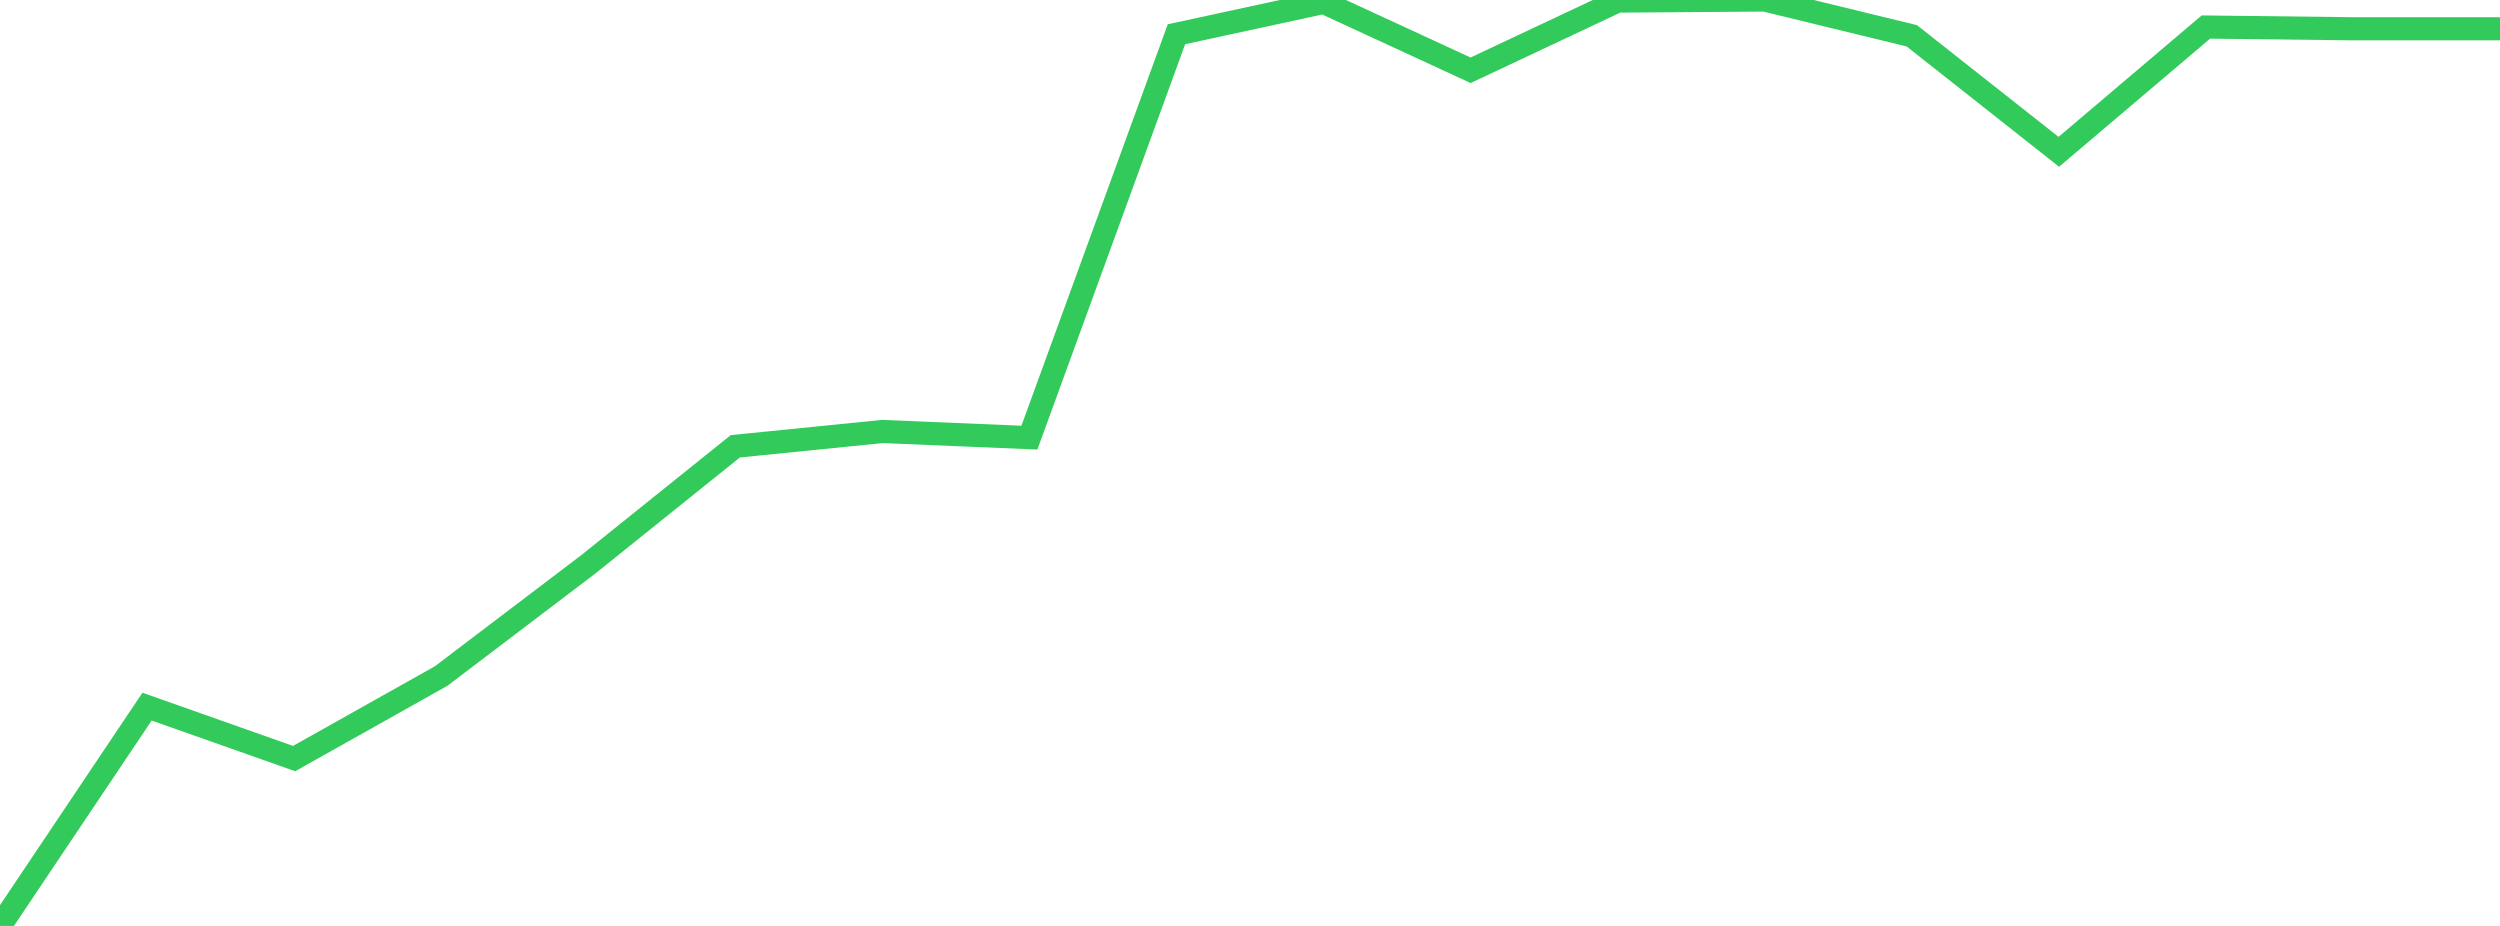 <?xml version="1.0" standalone="no"?>
<!DOCTYPE svg PUBLIC "-//W3C//DTD SVG 1.1//EN" "http://www.w3.org/Graphics/SVG/1.1/DTD/svg11.dtd">

<svg width="135" height="50" viewBox="0 0 135 50" preserveAspectRatio="none" 
  xmlns="http://www.w3.org/2000/svg"
  xmlns:xlink="http://www.w3.org/1999/xlink">


<polyline points="0.0, 50.0 7.941, 38.158 15.882, 40.963 23.824, 36.504 31.765, 30.476 39.706, 24.1 47.647, 23.301 55.588, 23.632 63.529, 1.848 71.471, 0.129 79.412, 3.795 87.353, 0.058 95.294, 0.0 103.235, 1.932 111.176, 8.198 119.118, 1.46 127.059, 1.554 135.0, 1.554" fill="none" stroke="#32ca5b" stroke-width="1.25"/>

</svg>